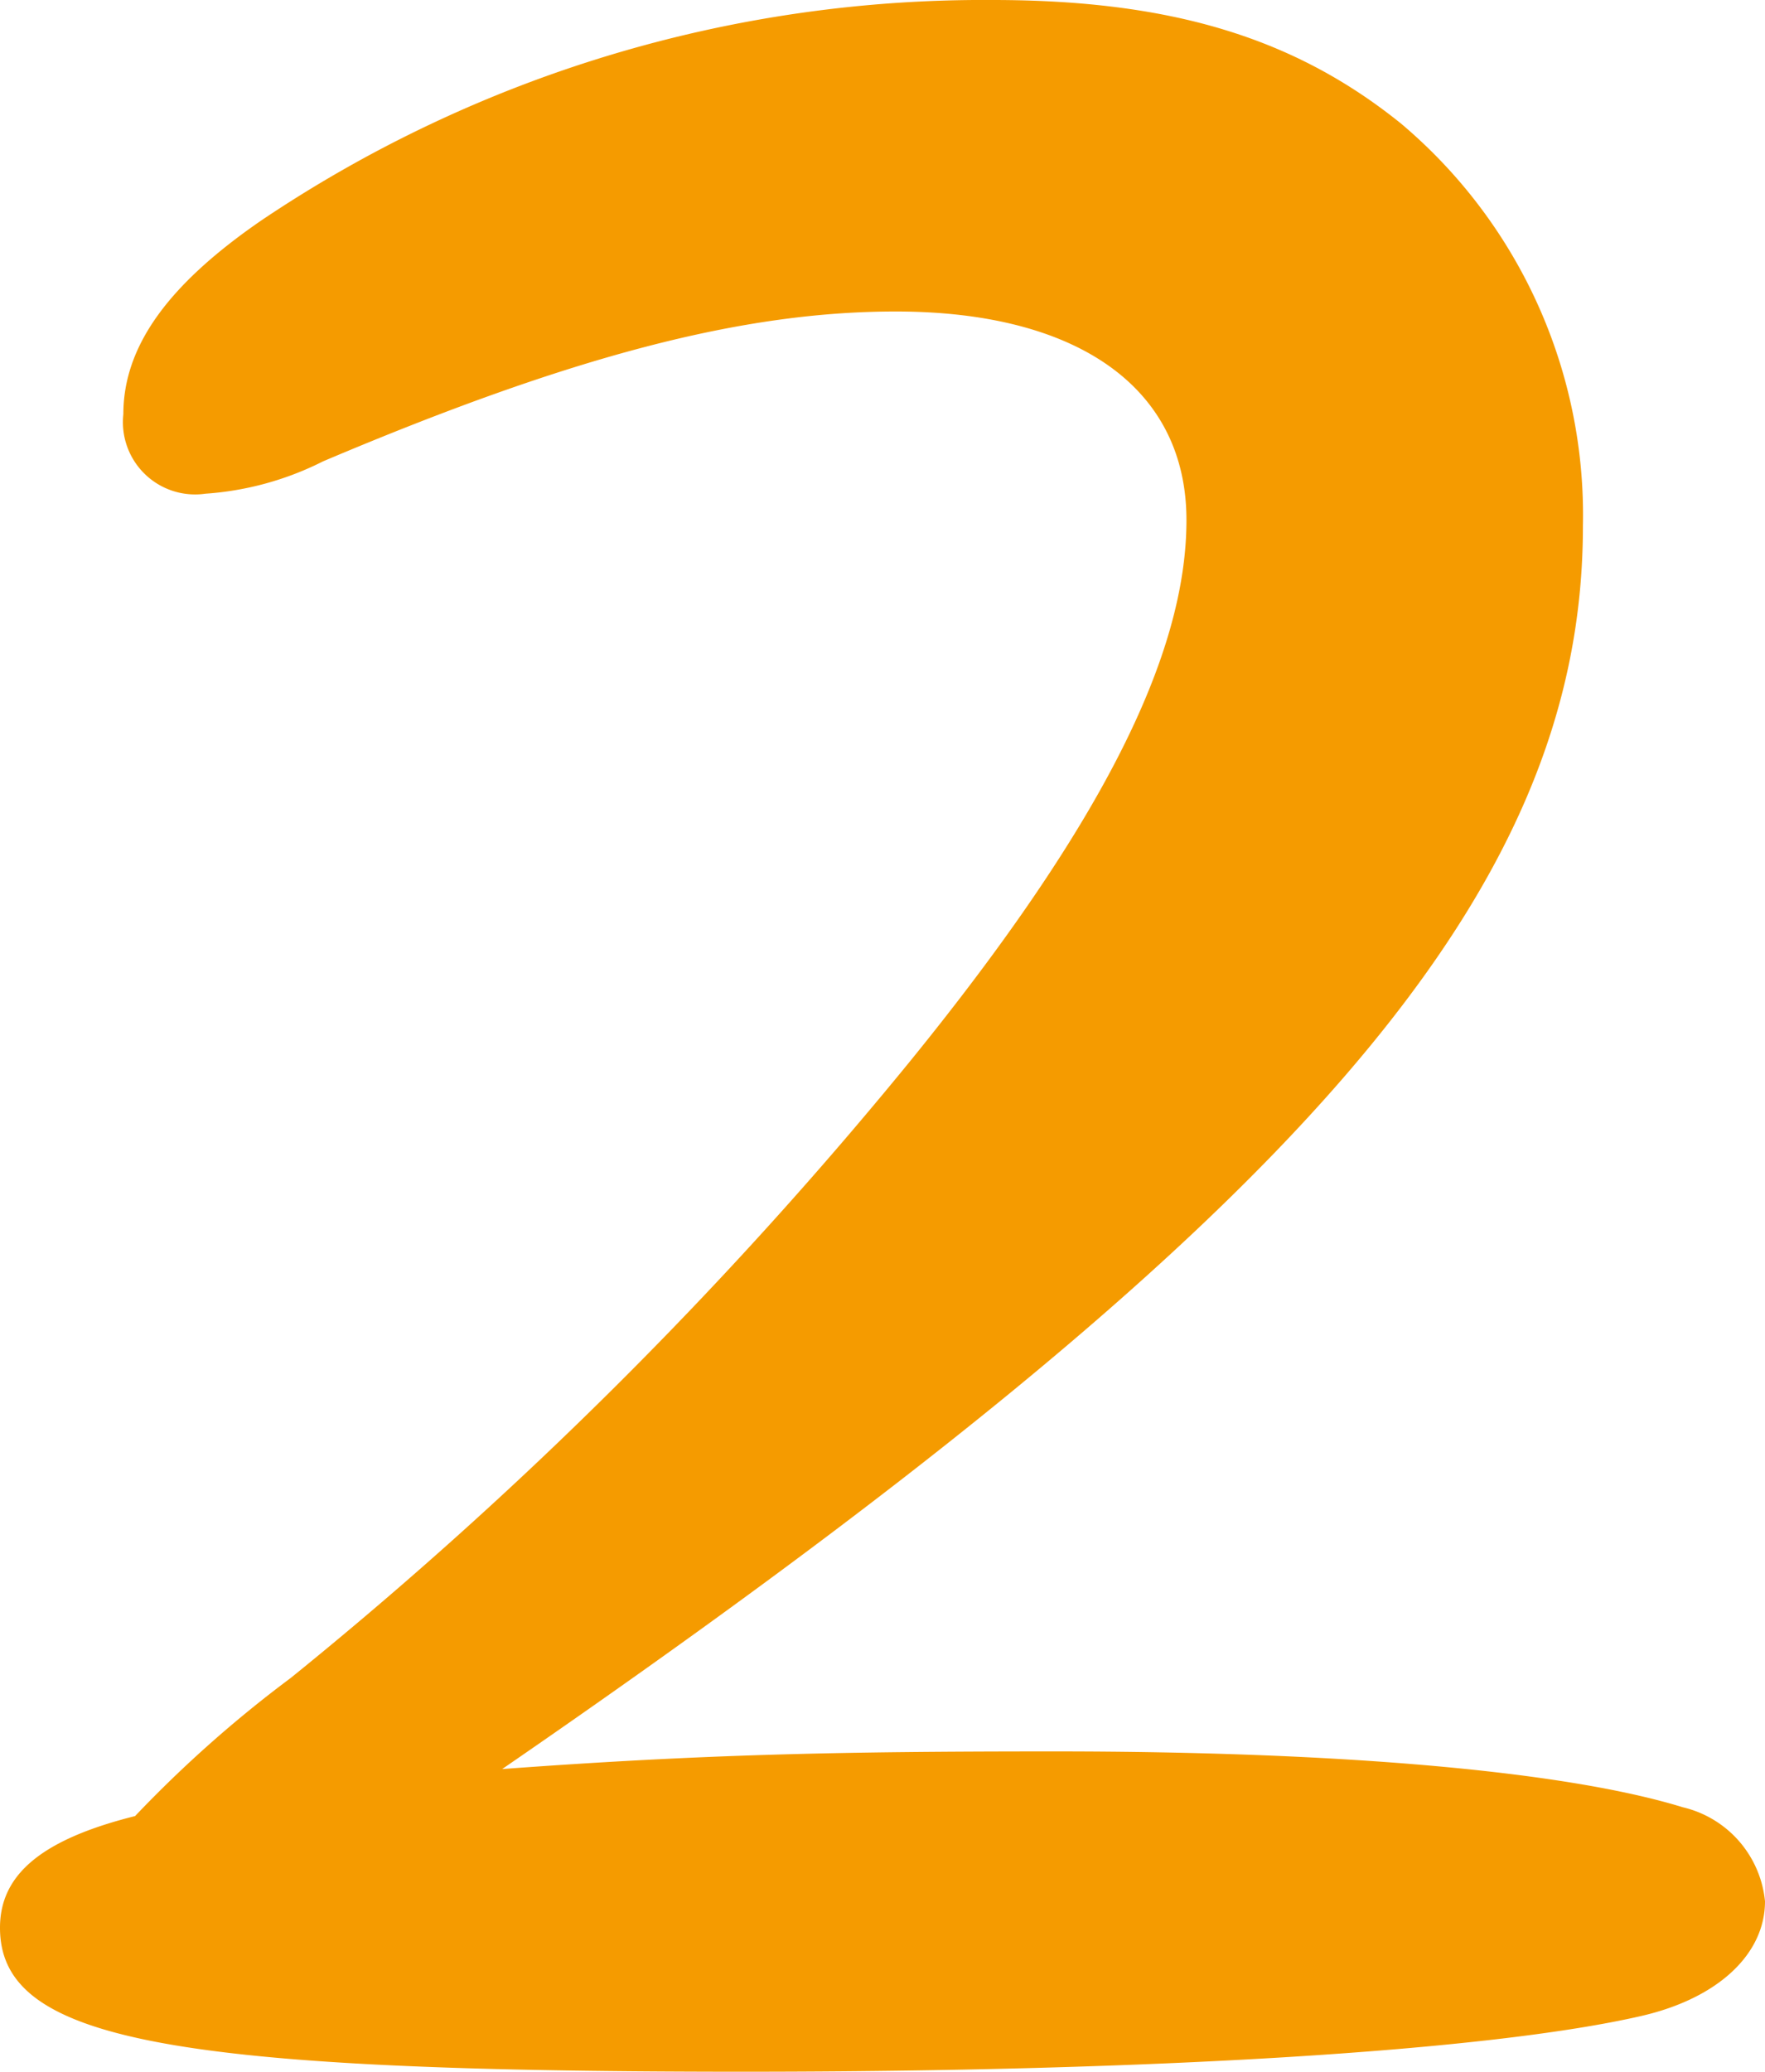 <svg xmlns="http://www.w3.org/2000/svg" width="42.07" height="49.35" viewBox="0 0 42.07 49.35">
  <path id="パス_2" data-name="パス 2" d="M13.86-7.42C32.9-20.51,39.62-28.28,39.62-37.03a12.187,12.187,0,0,0-4.34-9.59c-2.52-2.03-5.46-2.94-9.73-2.94A30.842,30.842,0,0,0,8.12-44.31c-2.24,1.54-3.29,3.01-3.29,4.62A1.721,1.721,0,0,0,6.79-37.8a7.326,7.326,0,0,0,2.8-.77c5.95-2.52,10.01-3.57,13.65-3.57,4.34,0,6.93,1.82,6.93,4.97,0,3.22-2.03,7.28-6.58,12.88A101.16,101.16,0,0,1,8.82-9.59,29.127,29.127,0,0,0,5.11-6.3c-2.24.56-3.22,1.4-3.22,2.66C1.89-.98,5.81-.21,19.6-.21c9.73,0,17.78-.49,21.42-1.33,1.82-.42,2.94-1.47,2.94-2.73A2.557,2.557,0,0,0,42-6.51c-2.73-.84-7.98-1.33-14.98-1.33C21.84-7.84,18.62-7.77,13.86-7.42Z" transform="translate(-1.89 49.56)" fill="#f59b00"/>
</svg>
